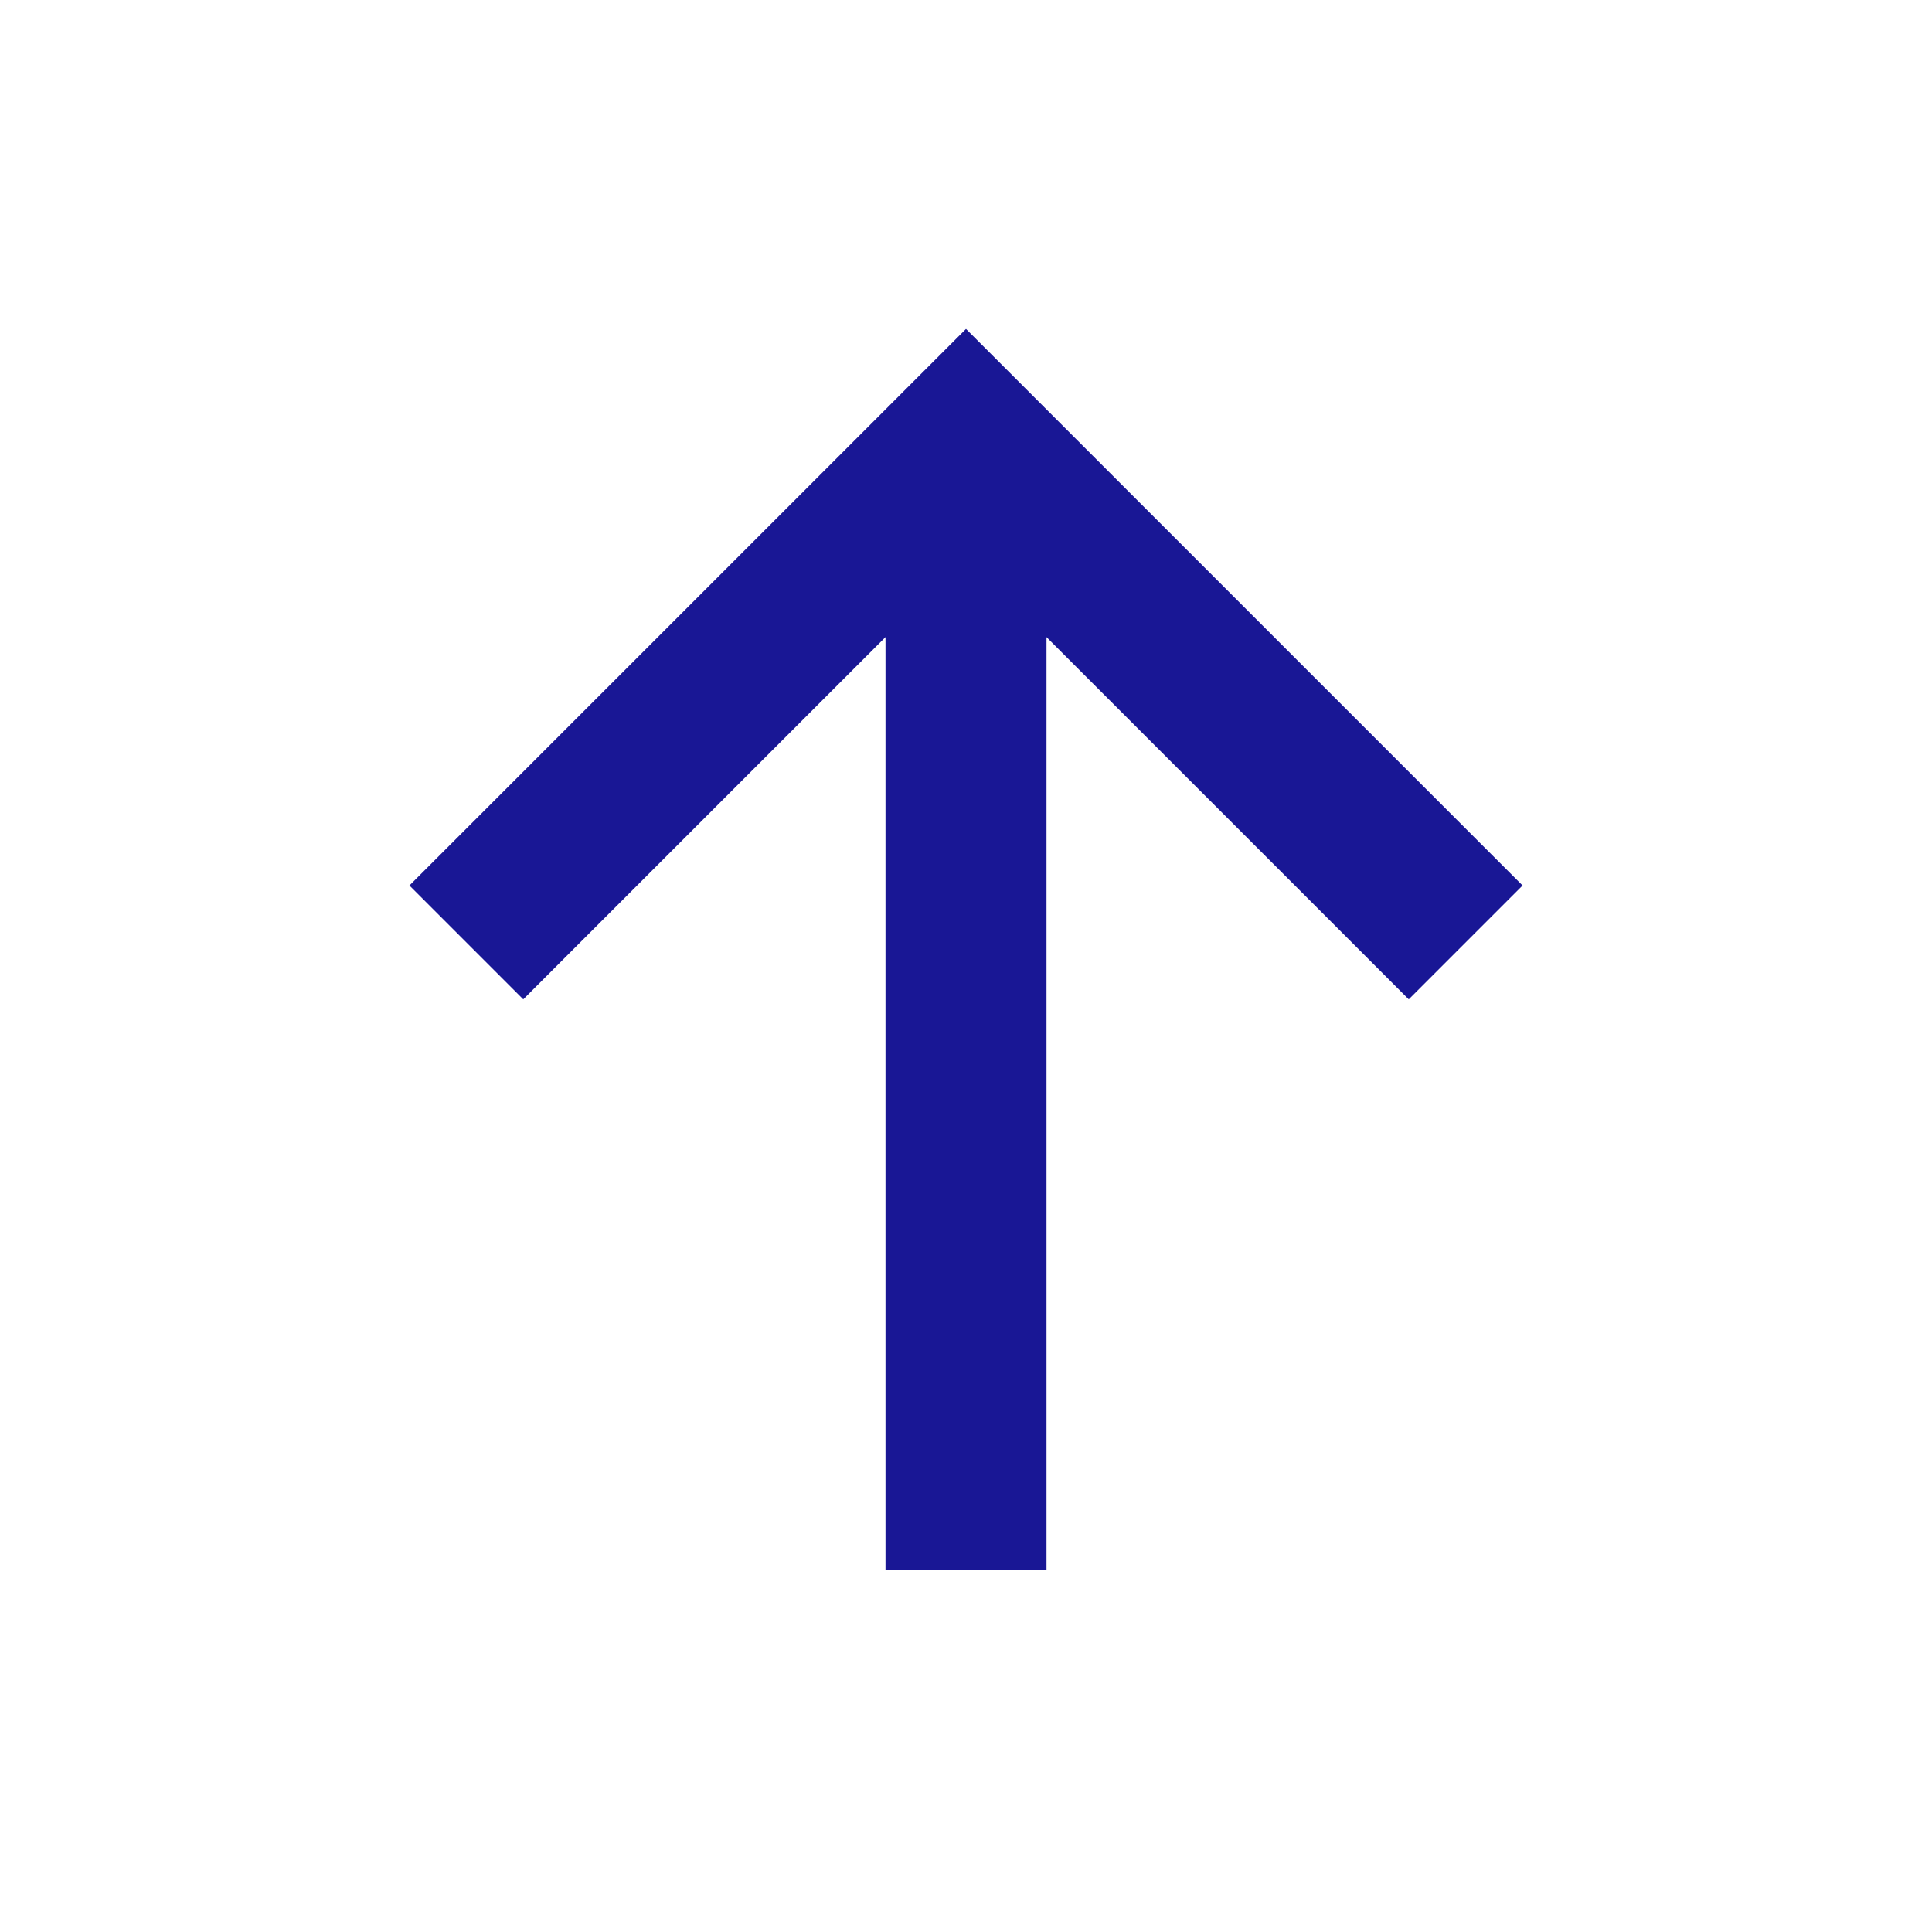 <?xml version="1.0" encoding="UTF-8"?> <svg xmlns="http://www.w3.org/2000/svg" width="24" height="24" viewBox="0 0 24 24" fill="none"><path d="M11 19.5V7.914L6.5 12.414L5.086 11L12 4.086L18.914 11L17.5 12.414L13 7.914V19.5H11Z" fill="#191795"></path></svg> 